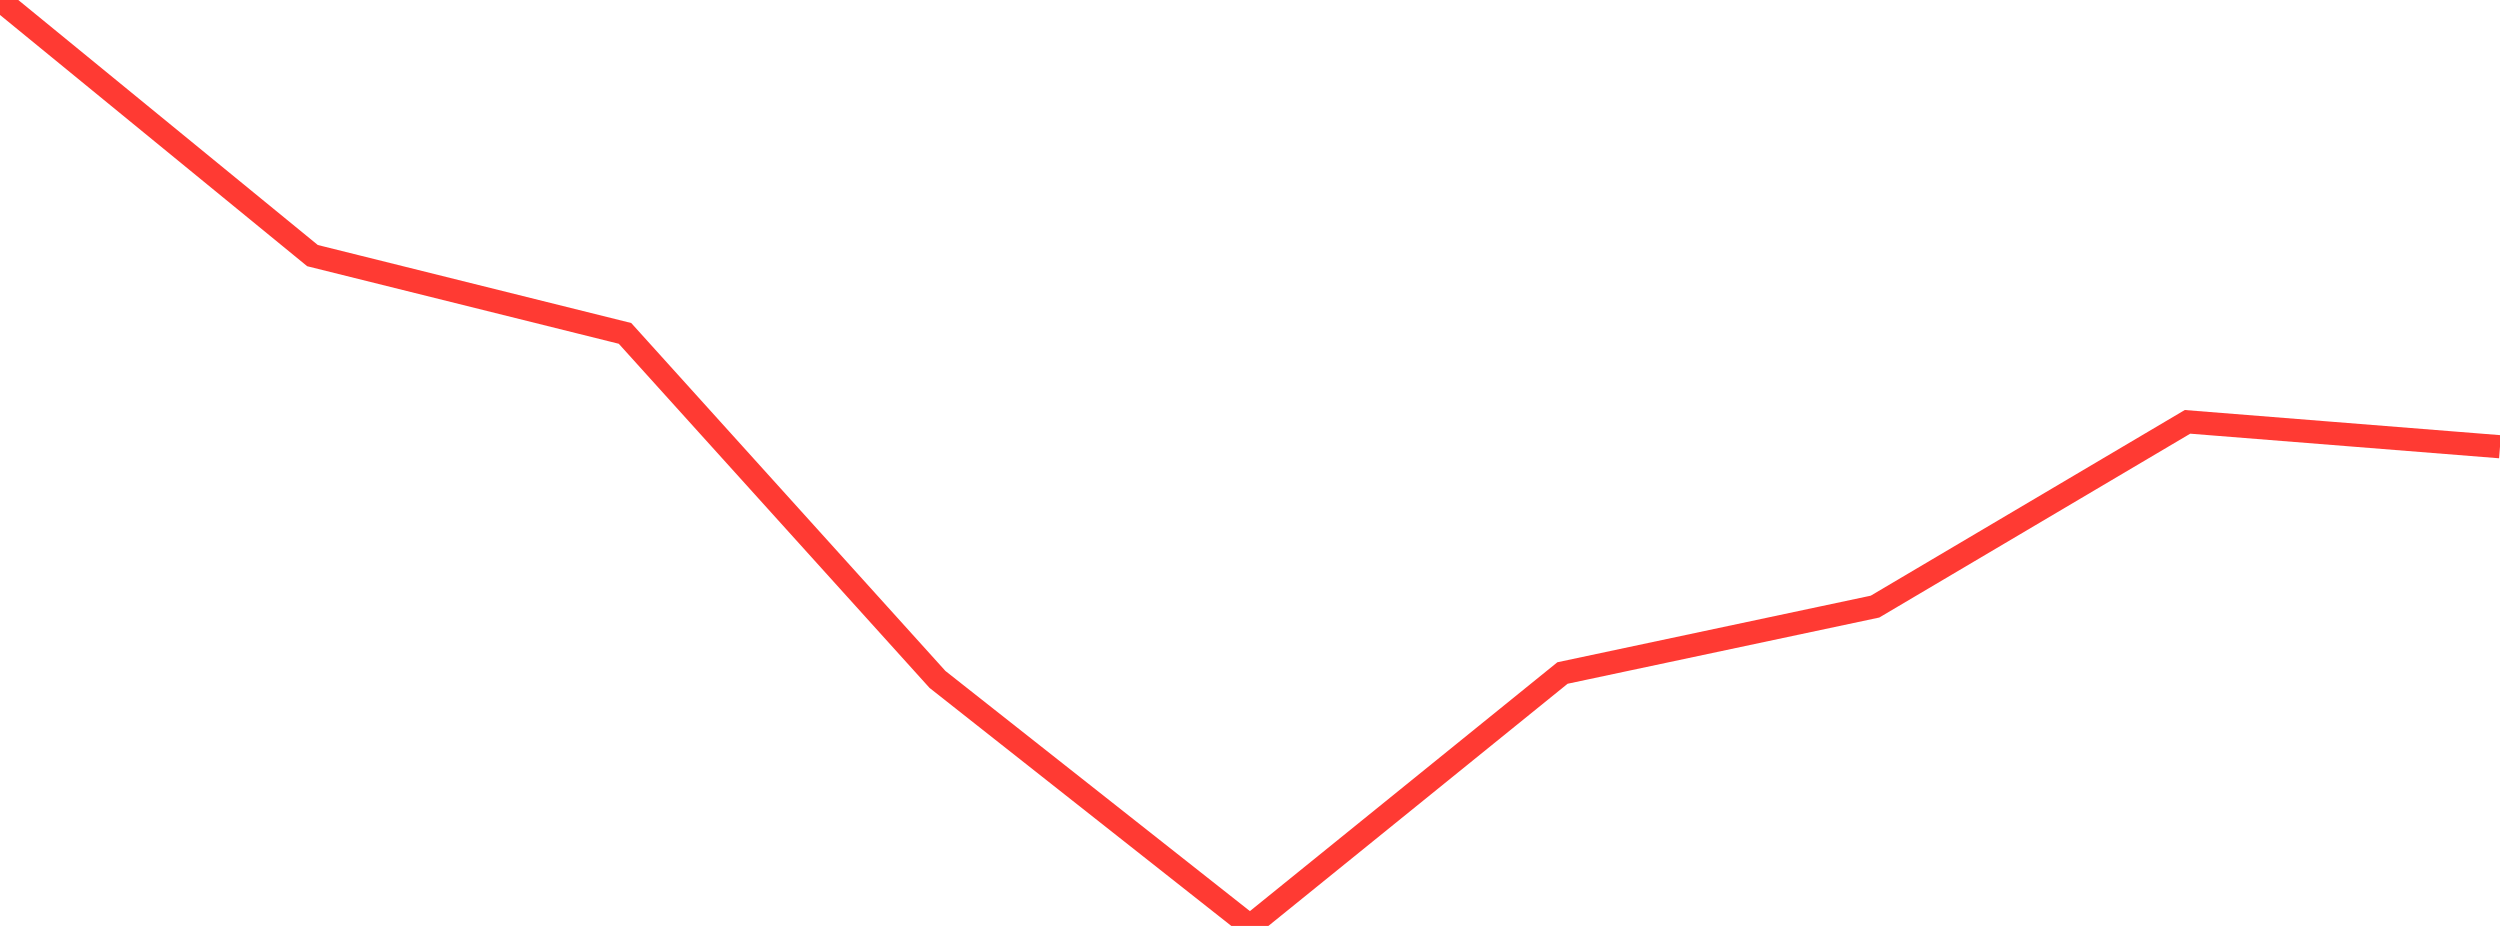 <?xml version="1.0" standalone="no"?>
<!DOCTYPE svg PUBLIC "-//W3C//DTD SVG 1.1//EN" "http://www.w3.org/Graphics/SVG/1.1/DTD/svg11.dtd">

<svg width="135" height="50" viewBox="0 0 135 50" preserveAspectRatio="none" 
  xmlns="http://www.w3.org/2000/svg"
  xmlns:xlink="http://www.w3.org/1999/xlink">


<polyline points="0.0, 0.0 16.875, 13.803 33.75, 18.003 50.625, 36.69 67.5, 50.0 84.375, 36.342 101.25, 32.757 118.125, 22.78 135.0, 24.124" fill="none" stroke="#ff3a33" stroke-width="1.25"/>

</svg>